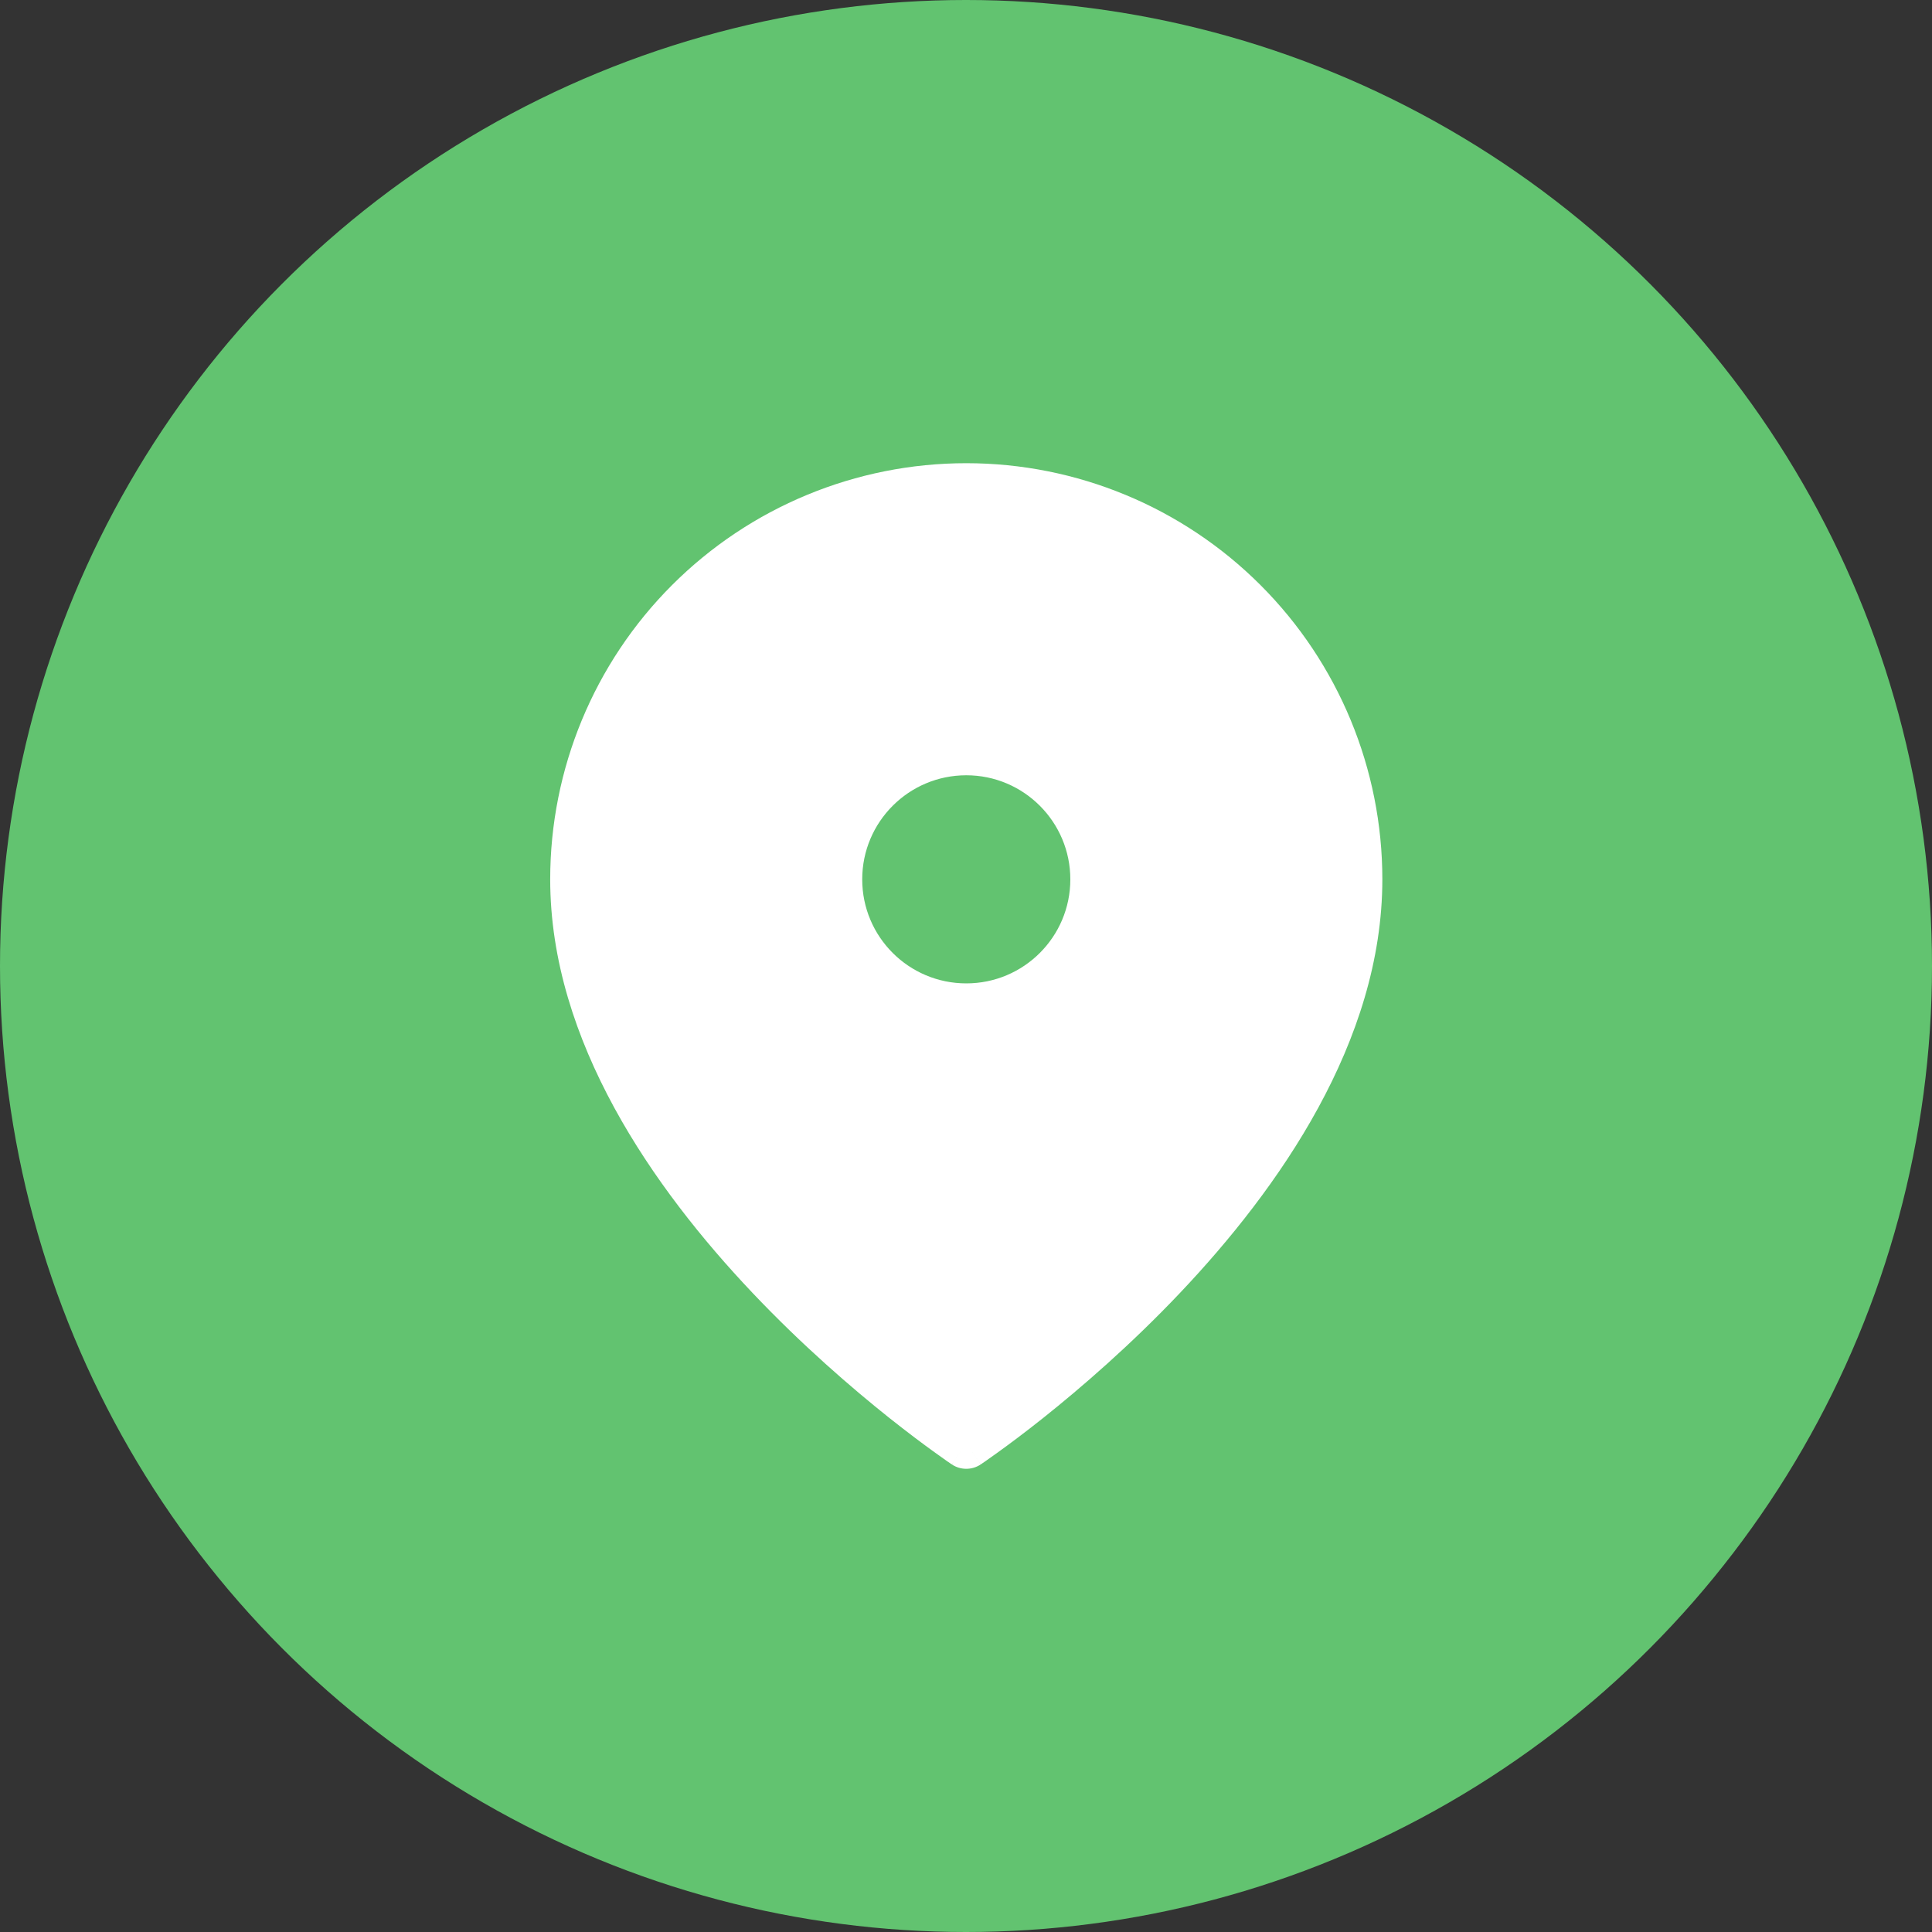 <svg width="32" height="32" viewBox="0 0 32 32" fill="none" xmlns="http://www.w3.org/2000/svg">
<rect x="0" y="0" width="32" height="32" fill="#333333" stroke="none"/>
<circle cx="16" cy="16" r="16" fill="#62C370"/>
<g clip-path="url(#clip0_41_2458)">
<path fill-rule="evenodd" clip-rule="evenodd" d="M16.005 23.897C16.005 23.897 22.466 19.59 22.466 14.564C22.466 12.85 21.785 11.207 20.573 9.995C19.362 8.783 17.718 8.103 16.005 8.103C14.291 8.103 12.647 8.783 11.435 9.995C10.224 11.207 9.543 12.85 9.543 14.564C9.543 19.59 16.005 23.897 16.005 23.897ZM18.158 14.565C18.158 15.754 17.194 16.718 16.005 16.718C14.815 16.718 13.851 15.754 13.851 14.565C13.851 13.375 14.815 12.411 16.005 12.411C17.194 12.411 18.158 13.375 18.158 14.565Z" fill="white"/>
<path d="M22.466 14.564H22.896V14.564L22.466 14.564ZM16.005 23.897L15.766 24.256C15.91 24.352 16.099 24.352 16.243 24.256L16.005 23.897ZM20.573 9.995L20.269 10.299L20.573 9.995ZM11.435 9.995L11.74 10.299L11.435 9.995ZM22.466 14.564H22.036C22.036 16.904 20.521 19.132 18.923 20.819C18.133 21.654 17.341 22.336 16.746 22.809C16.449 23.046 16.202 23.229 16.03 23.354C15.944 23.416 15.877 23.463 15.832 23.494C15.809 23.51 15.792 23.521 15.781 23.529C15.776 23.533 15.771 23.535 15.769 23.537C15.768 23.538 15.767 23.539 15.766 23.539C15.766 23.539 15.766 23.539 15.766 23.539C15.766 23.539 15.766 23.539 15.766 23.539C15.766 23.539 15.766 23.539 16.005 23.897C16.243 24.256 16.243 24.256 16.244 24.255C16.244 24.255 16.244 24.255 16.244 24.255C16.244 24.255 16.245 24.255 16.245 24.254C16.246 24.253 16.248 24.253 16.25 24.251C16.253 24.249 16.258 24.245 16.265 24.241C16.278 24.232 16.297 24.219 16.322 24.202C16.372 24.167 16.443 24.117 16.534 24.051C16.716 23.92 16.974 23.728 17.282 23.483C17.899 22.991 18.723 22.282 19.548 21.411C21.18 19.688 22.896 17.25 22.896 14.564H22.466ZM20.573 9.995L20.269 10.299C21.4 11.431 22.036 12.964 22.036 14.564L22.466 14.564L22.896 14.564C22.896 12.736 22.17 10.983 20.878 9.691L20.573 9.995ZM16.005 8.103V8.533C17.604 8.533 19.138 9.168 20.269 10.299L20.573 9.995L20.878 9.691C19.585 8.398 17.832 7.672 16.005 7.672V8.103ZM11.435 9.995L11.74 10.299C12.871 9.168 14.405 8.533 16.005 8.533V8.103V7.672C14.177 7.672 12.424 8.398 11.131 9.691L11.435 9.995ZM9.543 14.564H9.973C9.973 12.964 10.609 11.431 11.74 10.299L11.435 9.995L11.131 9.691C9.839 10.983 9.113 12.736 9.113 14.564H9.543ZM16.005 23.897C16.243 23.539 16.243 23.539 16.243 23.539C16.243 23.539 16.243 23.539 16.243 23.539C16.243 23.539 16.243 23.539 16.243 23.539C16.242 23.539 16.241 23.538 16.24 23.537C16.238 23.535 16.233 23.533 16.228 23.529C16.217 23.521 16.2 23.51 16.177 23.494C16.132 23.463 16.065 23.416 15.979 23.354C15.807 23.229 15.56 23.046 15.263 22.809C14.668 22.336 13.877 21.654 13.086 20.819C11.488 19.132 9.973 16.904 9.973 14.564H9.543H9.113C9.113 17.25 10.829 19.688 12.461 21.411C13.286 22.282 14.11 22.991 14.727 23.483C15.036 23.728 15.293 23.92 15.475 24.051C15.566 24.117 15.637 24.167 15.687 24.202C15.712 24.219 15.731 24.232 15.744 24.241C15.751 24.245 15.756 24.249 15.759 24.251C15.761 24.253 15.763 24.253 15.764 24.254C15.764 24.255 15.765 24.255 15.765 24.255C15.765 24.255 15.765 24.255 15.765 24.255C15.766 24.256 15.766 24.256 16.005 23.897ZM16.005 16.718V17.149C17.432 17.149 18.589 15.992 18.589 14.565H18.158H17.728C17.728 15.517 16.956 16.288 16.005 16.288V16.718ZM13.851 14.565H13.42C13.42 15.992 14.577 17.149 16.005 17.149V16.718V16.288C15.053 16.288 14.281 15.517 14.281 14.565H13.851ZM16.005 12.411V11.98C14.577 11.98 13.42 13.137 13.42 14.565H13.851H14.281C14.281 13.613 15.053 12.841 16.005 12.841V12.411ZM18.158 14.565H18.589C18.589 13.137 17.432 11.98 16.005 11.98V12.411V12.841C16.956 12.841 17.728 13.613 17.728 14.565H18.158Z" fill="white"/>
</g>
<defs>
<clipPath id="clip0_41_2458">
<rect width="17.231" height="17.231" fill="white" transform="translate(7.387 7.384)"/>
</clipPath>
</defs>
</svg>
